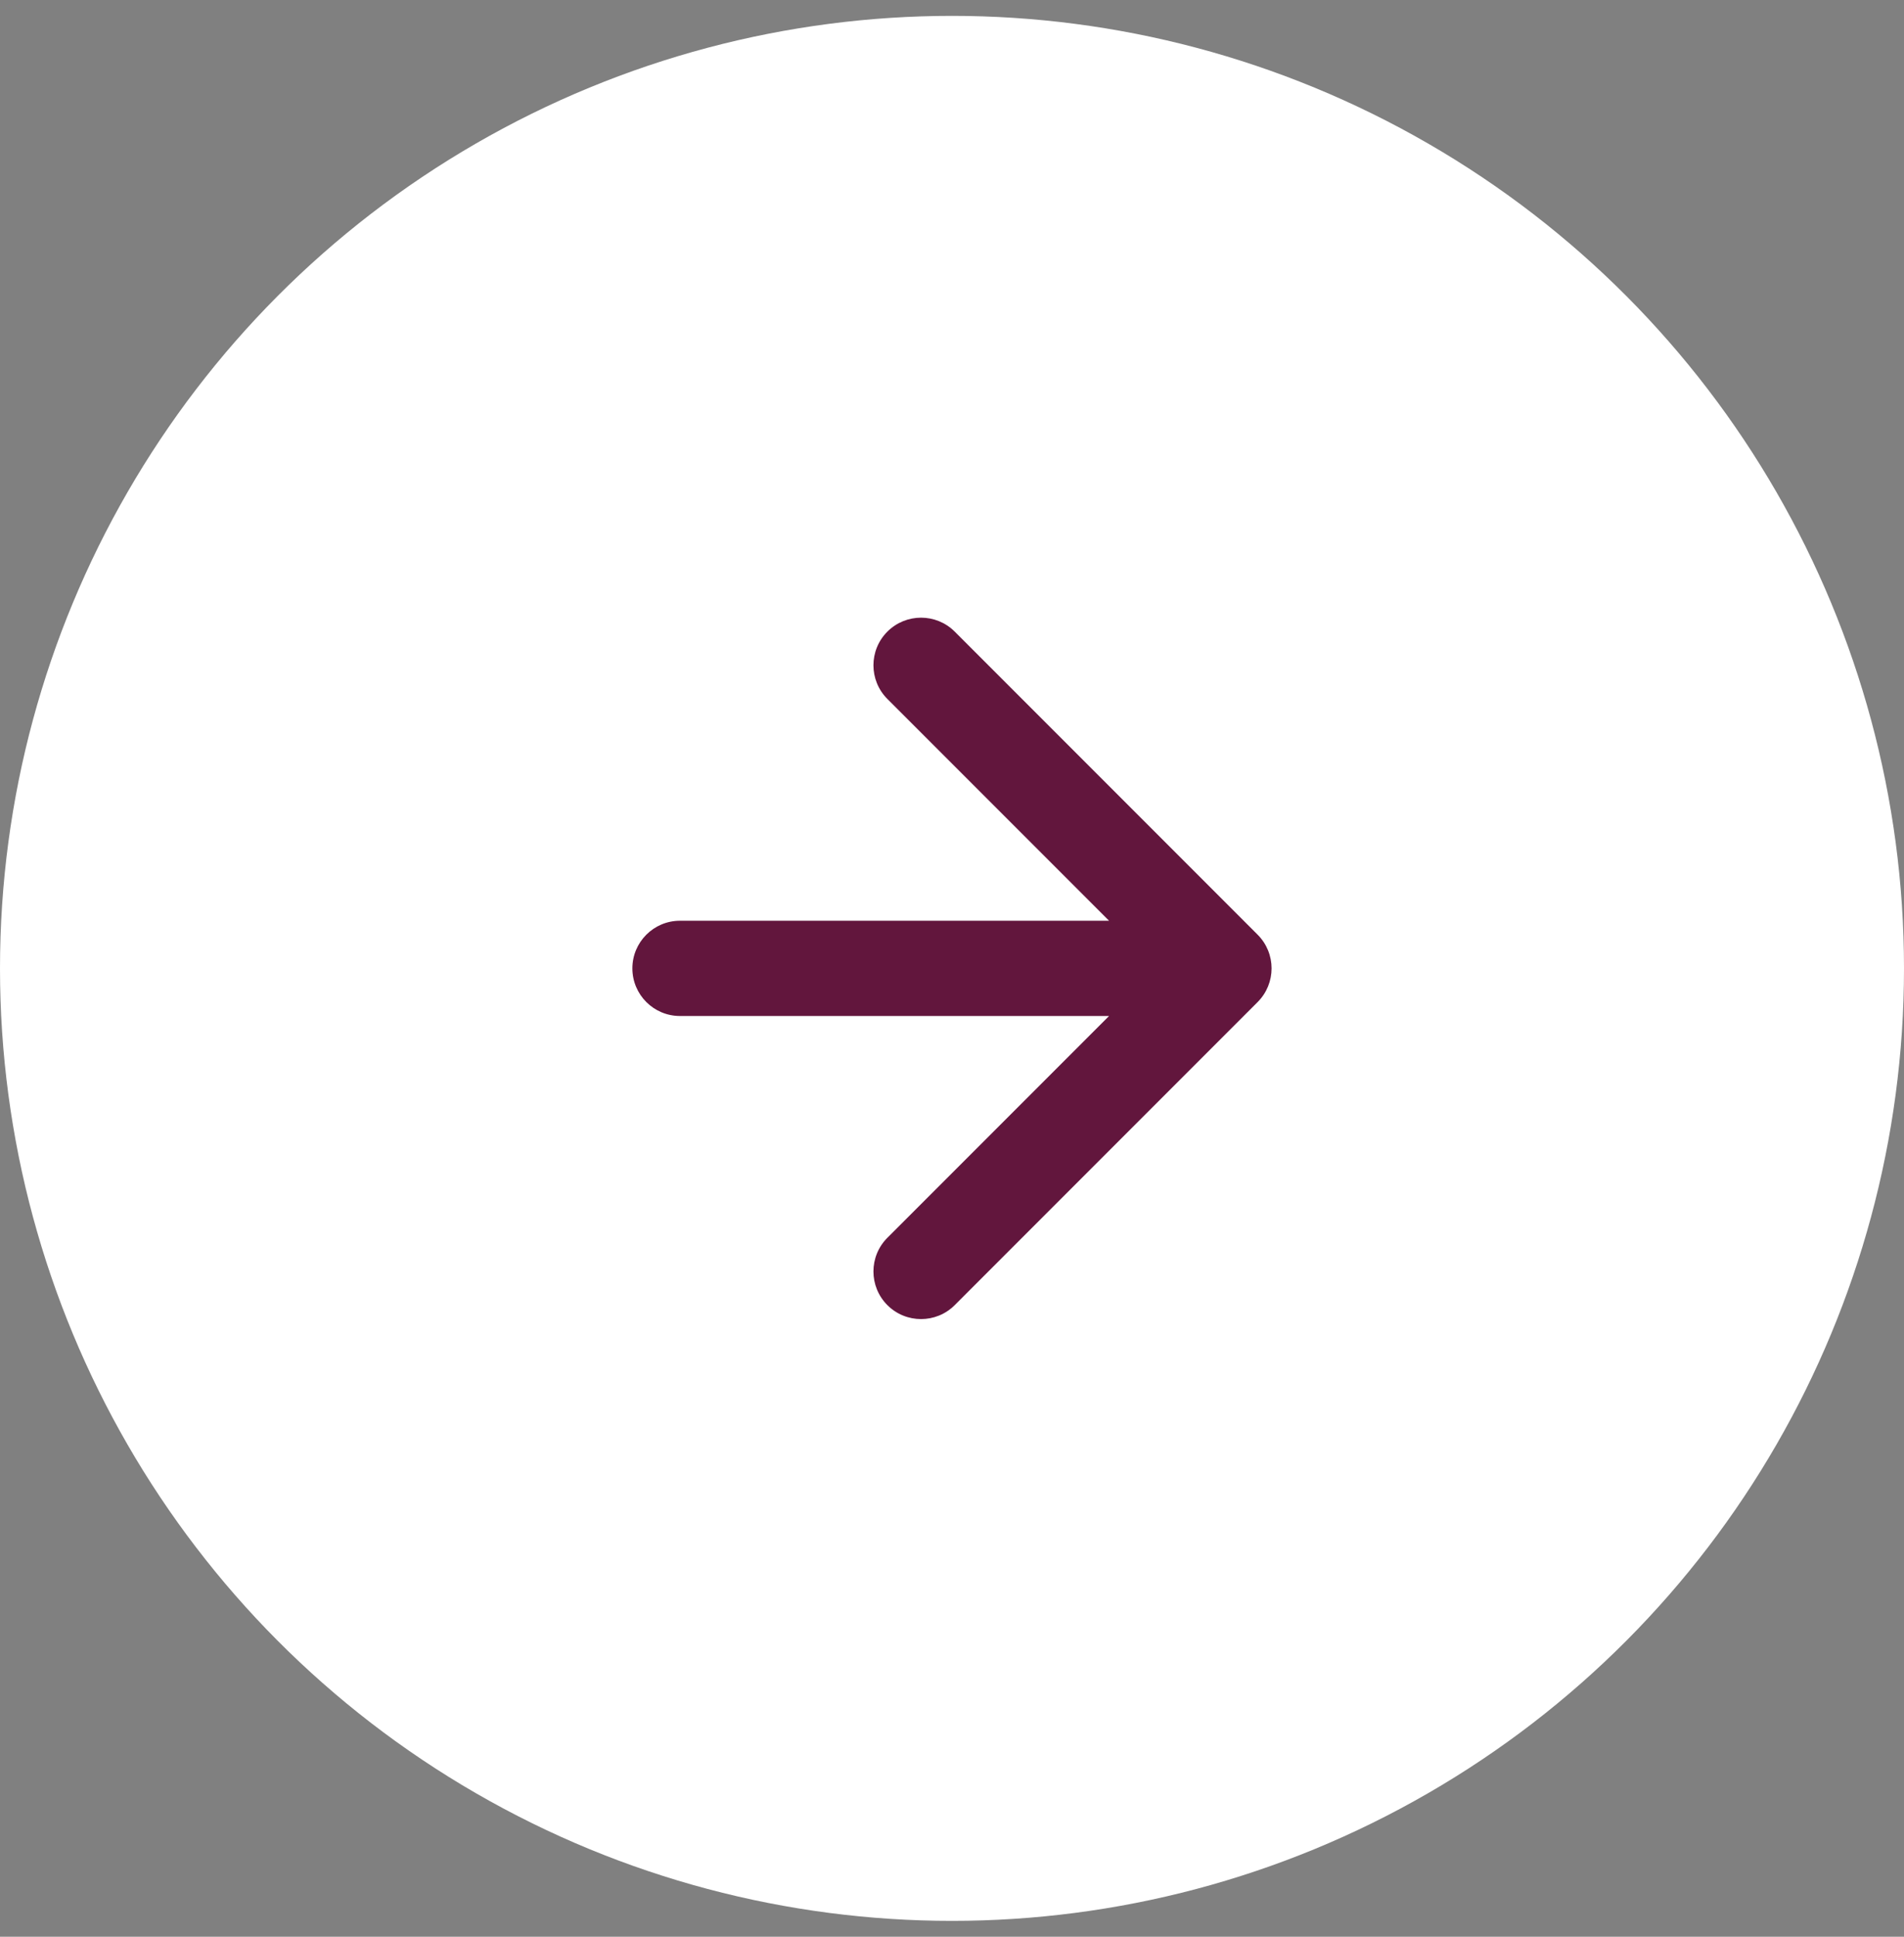<?xml version="1.0" encoding="UTF-8"?> <svg xmlns="http://www.w3.org/2000/svg" width="60" height="61" viewBox="0 0 60 61" fill="none"><rect x="0" y="0" width="60" height="61" fill="#808080" stroke="none"/><circle cx="30" cy="30.5" r="30" fill="white"></circle><path d="M21.428 29C20.599 29 19.928 29.672 19.928 30.5C19.928 31.328 20.599 32 21.428 32L21.428 29ZM39.631 31.561C40.217 30.975 40.217 30.025 39.631 29.439L30.085 19.893C29.5 19.308 28.55 19.308 27.964 19.893C27.378 20.479 27.378 21.429 27.964 22.015L36.449 30.5L27.964 38.985C27.378 39.571 27.378 40.521 27.964 41.107C28.55 41.692 29.5 41.692 30.085 41.107L39.631 31.561ZM21.428 30.5L21.428 32L38.571 32L38.571 30.5L38.571 29L21.428 29L21.428 30.5Z" fill="#62163D"></path></svg> 